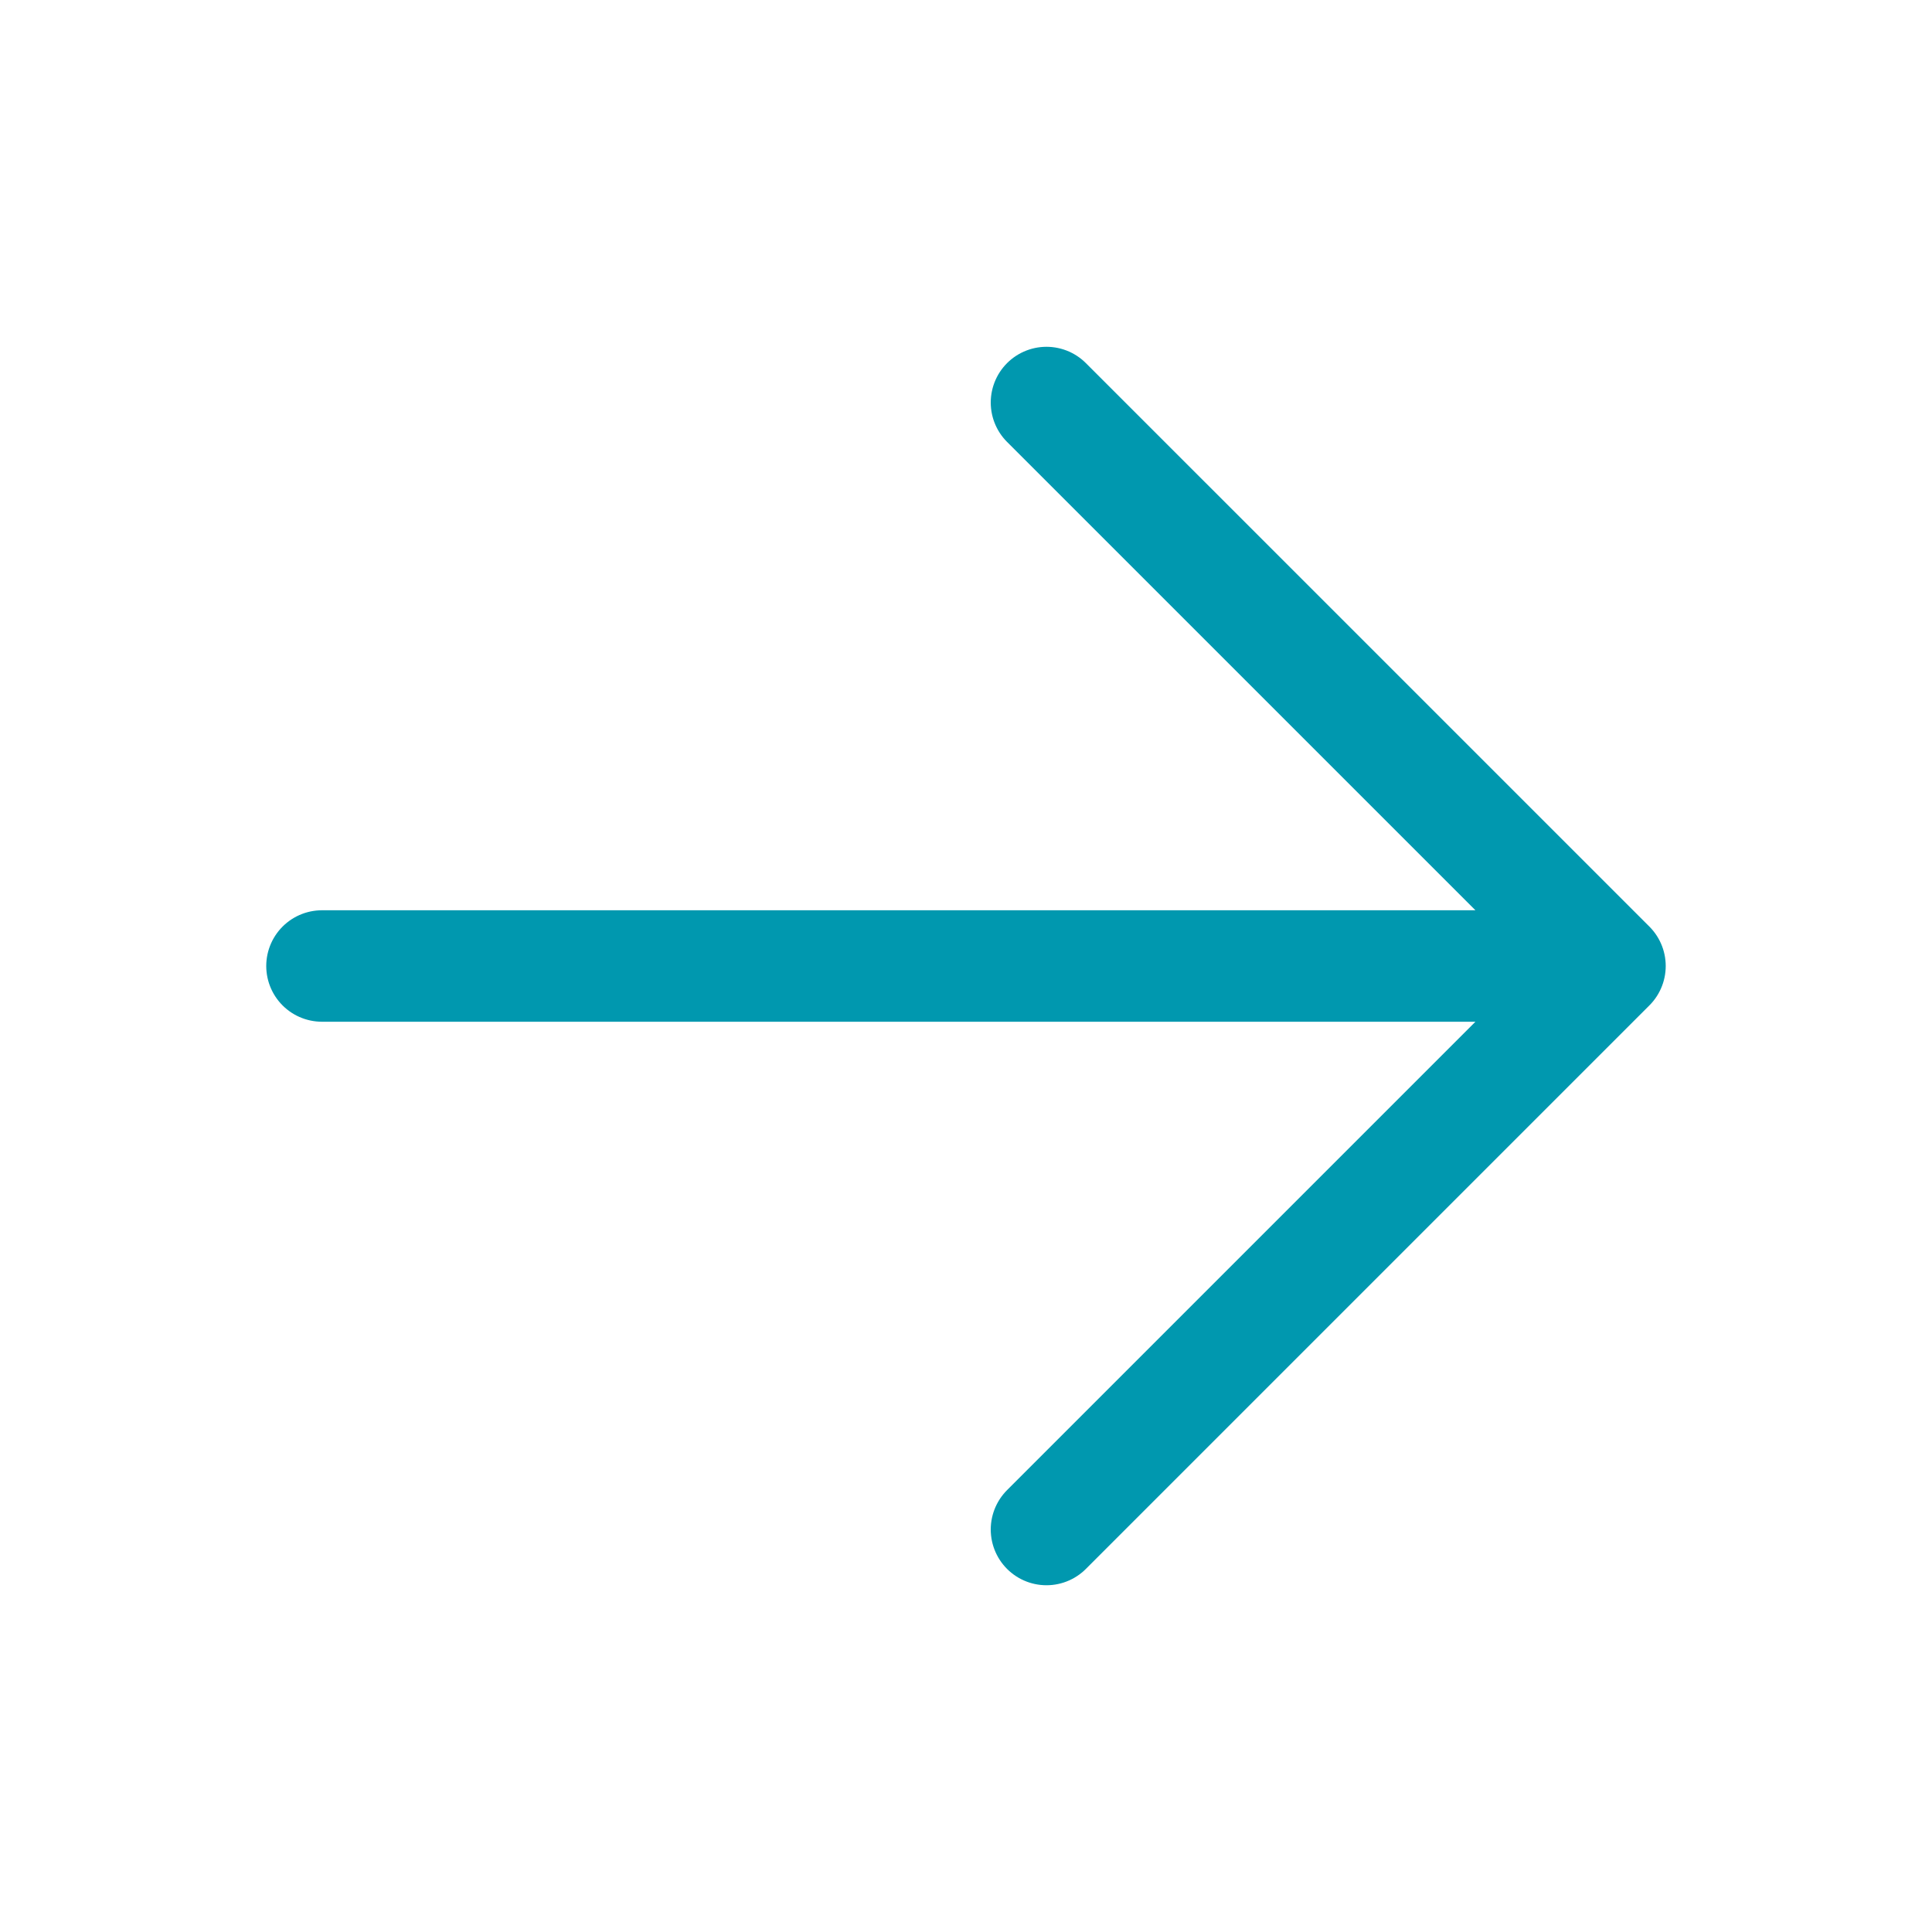 <?xml version="1.0" encoding="UTF-8"?> <svg xmlns="http://www.w3.org/2000/svg" width="52" height="52" viewBox="0 0 52 52" fill="none"> <path d="M28.166 10.834L43.333 26L28.166 41.167M8.666 26H43.333H8.666Z" stroke="#0098AF" stroke-width="3" stroke-linecap="round" stroke-linejoin="round"></path> </svg> 